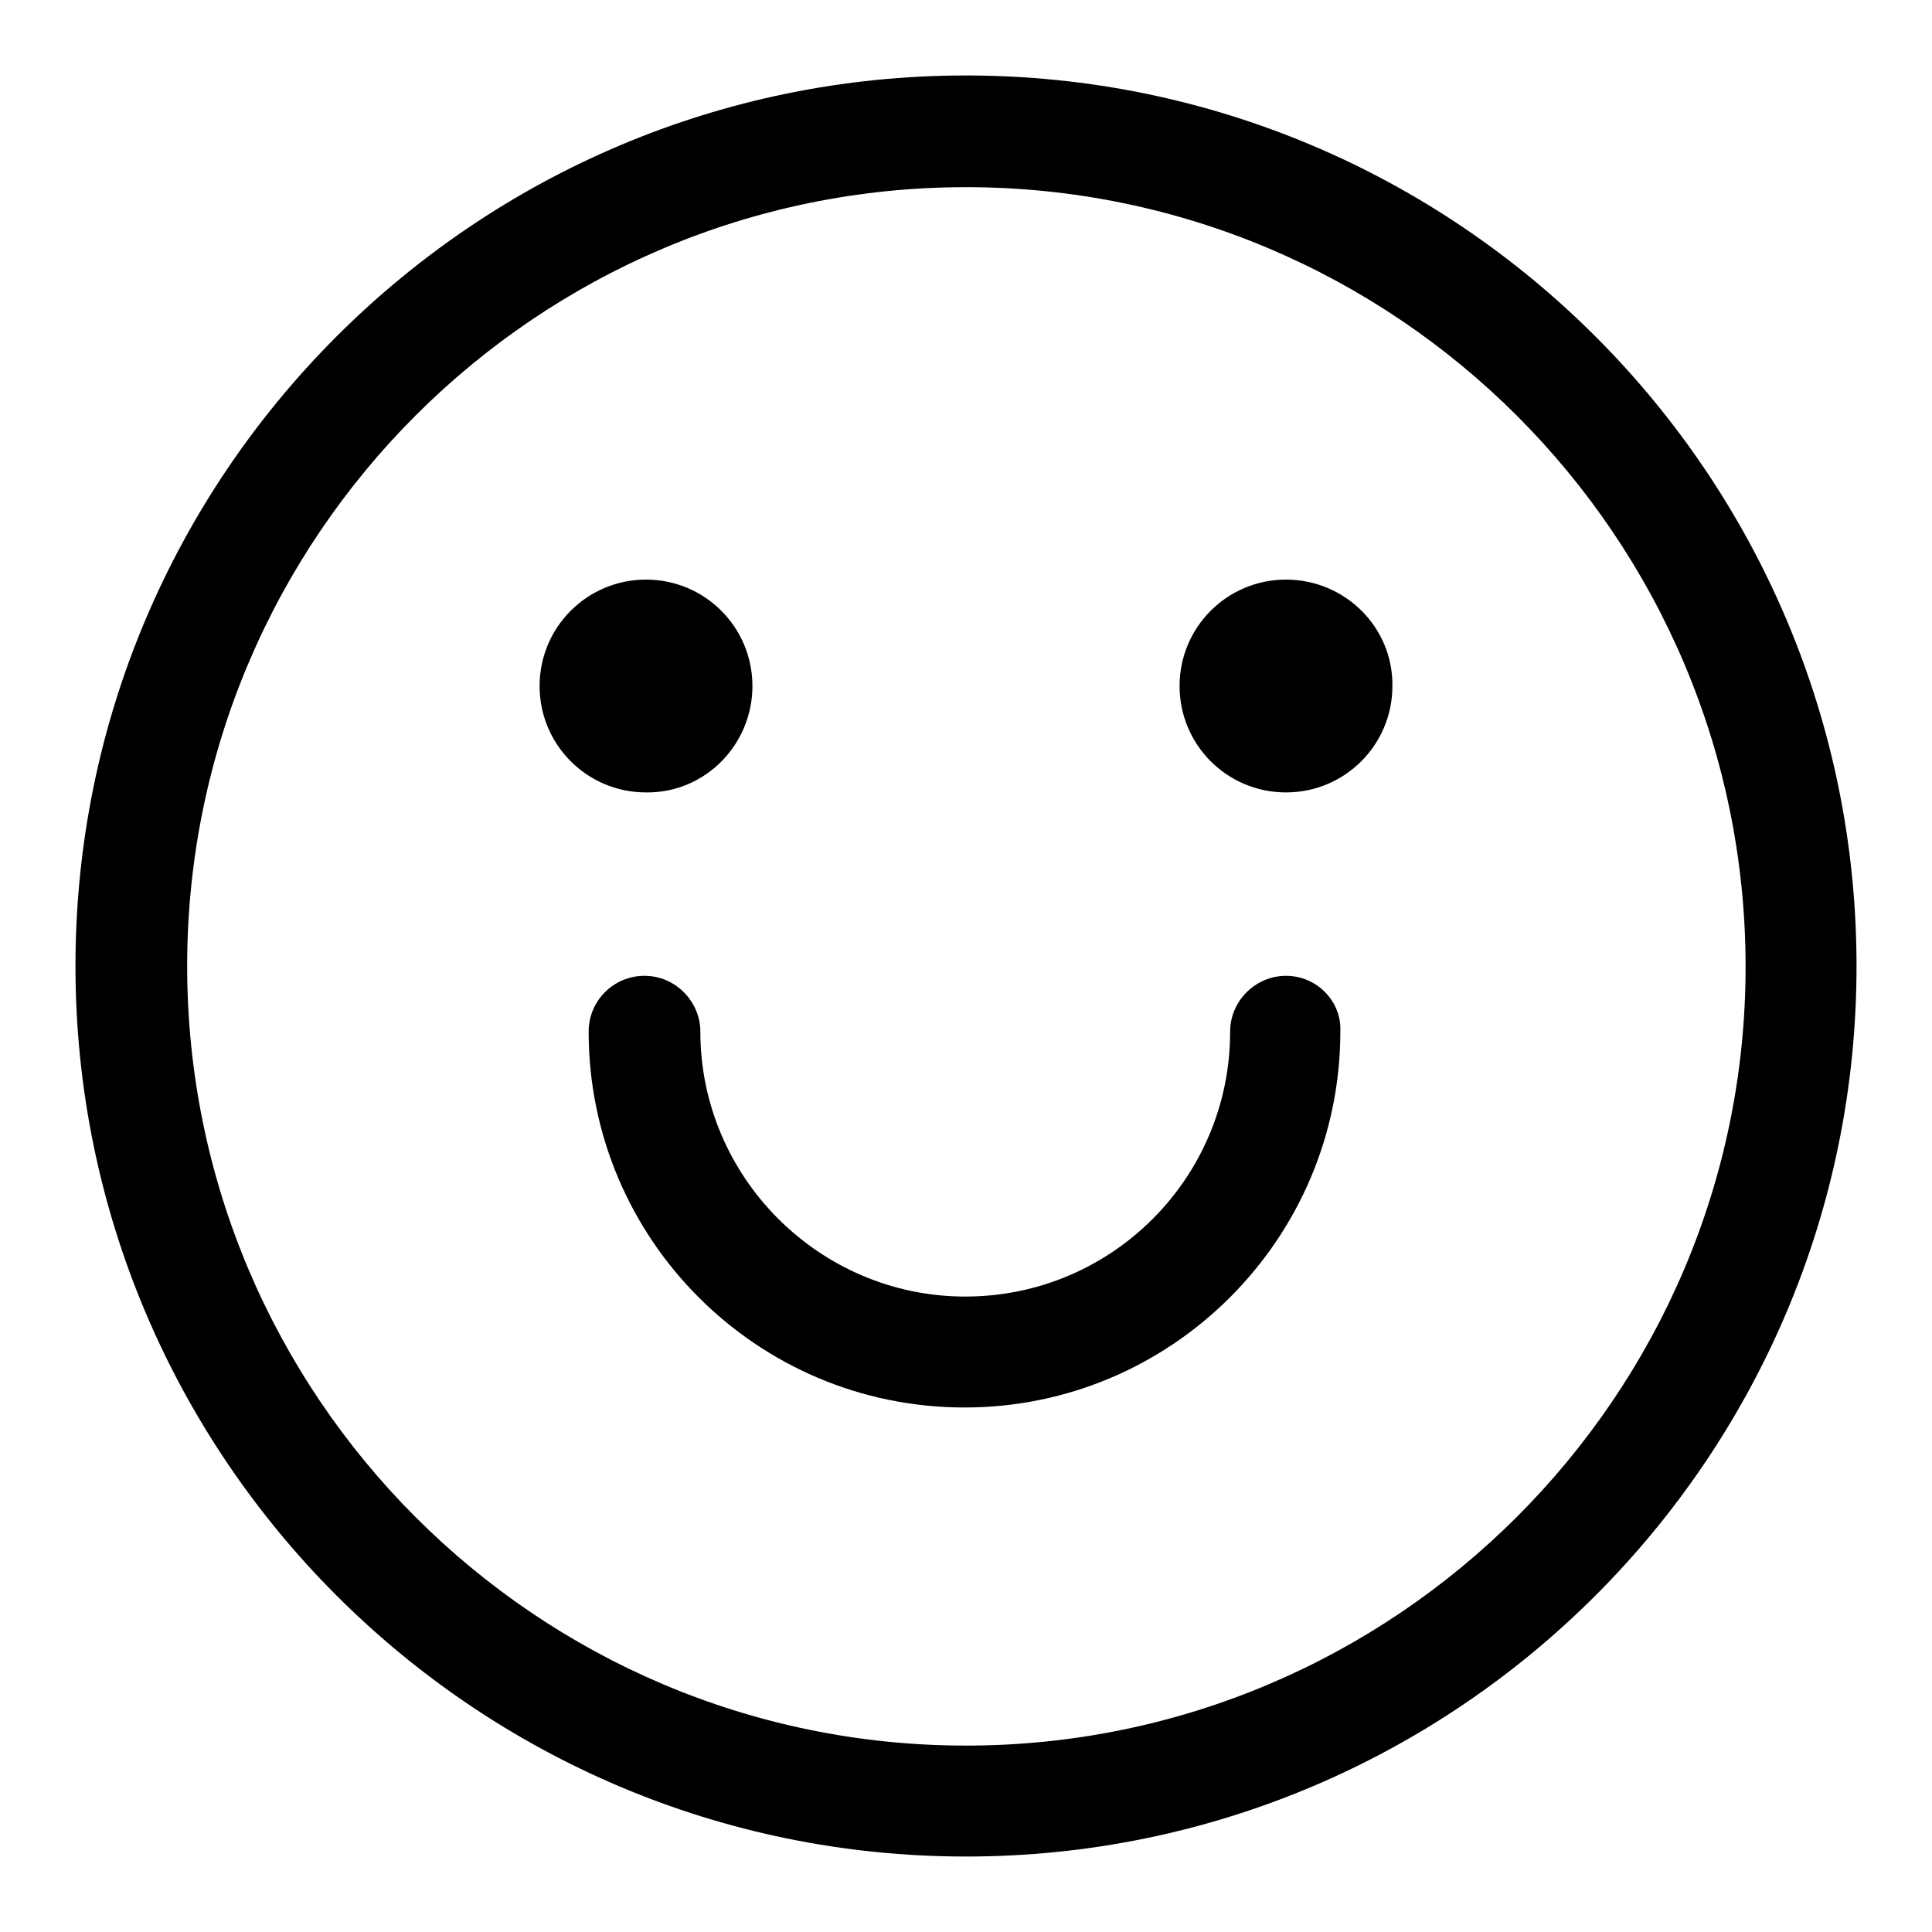 <?xml version="1.0" encoding="utf-8"?>
<!-- Svg Vector Icons : http://www.onlinewebfonts.com/icon -->
<!DOCTYPE svg PUBLIC "-//W3C//DTD SVG 1.1//EN" "http://www.w3.org/Graphics/SVG/1.1/DTD/svg11.dtd">
<svg version="1.1" xmlns="http://www.w3.org/2000/svg" xmlns:xlink="http://www.w3.org/1999/xlink" x="0px" y="0px" viewBox="0 0 256 256" enable-background="new 0 0 256 256" xml:space="preserve">
<g><g><path fill="#000000" d="M128,10C62.9,10,10,62.9,10,128c0,65.1,52.9,118,118,118c65.1,0,118-52.9,118-118C246,62.9,193.1,10,128,10 M128,231.3c-56.9,0-103.2-46.3-103.2-103.3C24.8,71.1,71.1,24.8,128,24.8c56.9,0,103.3,46.3,103.3,103.3C231.3,184.9,184.9,231.3,128,231.3"/><path fill="#000000" d="M99.7,90.9c0-7.8-6.3-14.1-14.1-14.1c-7.8,0-14.1,6.3-14.1,14.1c0,7.8,6.3,14.1,14.1,14.1C93.4,105.1,99.7,98.7,99.7,90.9"/><path fill="#000000" d="M170.4,76.8c-7.8,0-14.1,6.3-14.1,14.1c0,7.8,6.3,14.1,14.1,14.1s14.1-6.3,14.1-14.1C184.6,83.1,178.2,76.8,170.4,76.8"/><path fill="#000000" d="M170.4,129.3c-4,0-7.4,3.3-7.4,7.4c0,19.4-15.7,35.1-35.1,35.1c-19.3,0-35.1-15.8-35.1-35.1c0-4-3.3-7.4-7.4-7.4c-4.1,0-7.4,3.3-7.4,7.4c0,27.5,22.3,49.8,49.8,49.8s49.8-22.4,49.8-49.8C177.8,132.7,174.5,129.3,170.4,129.3"/></g></g>
</svg>